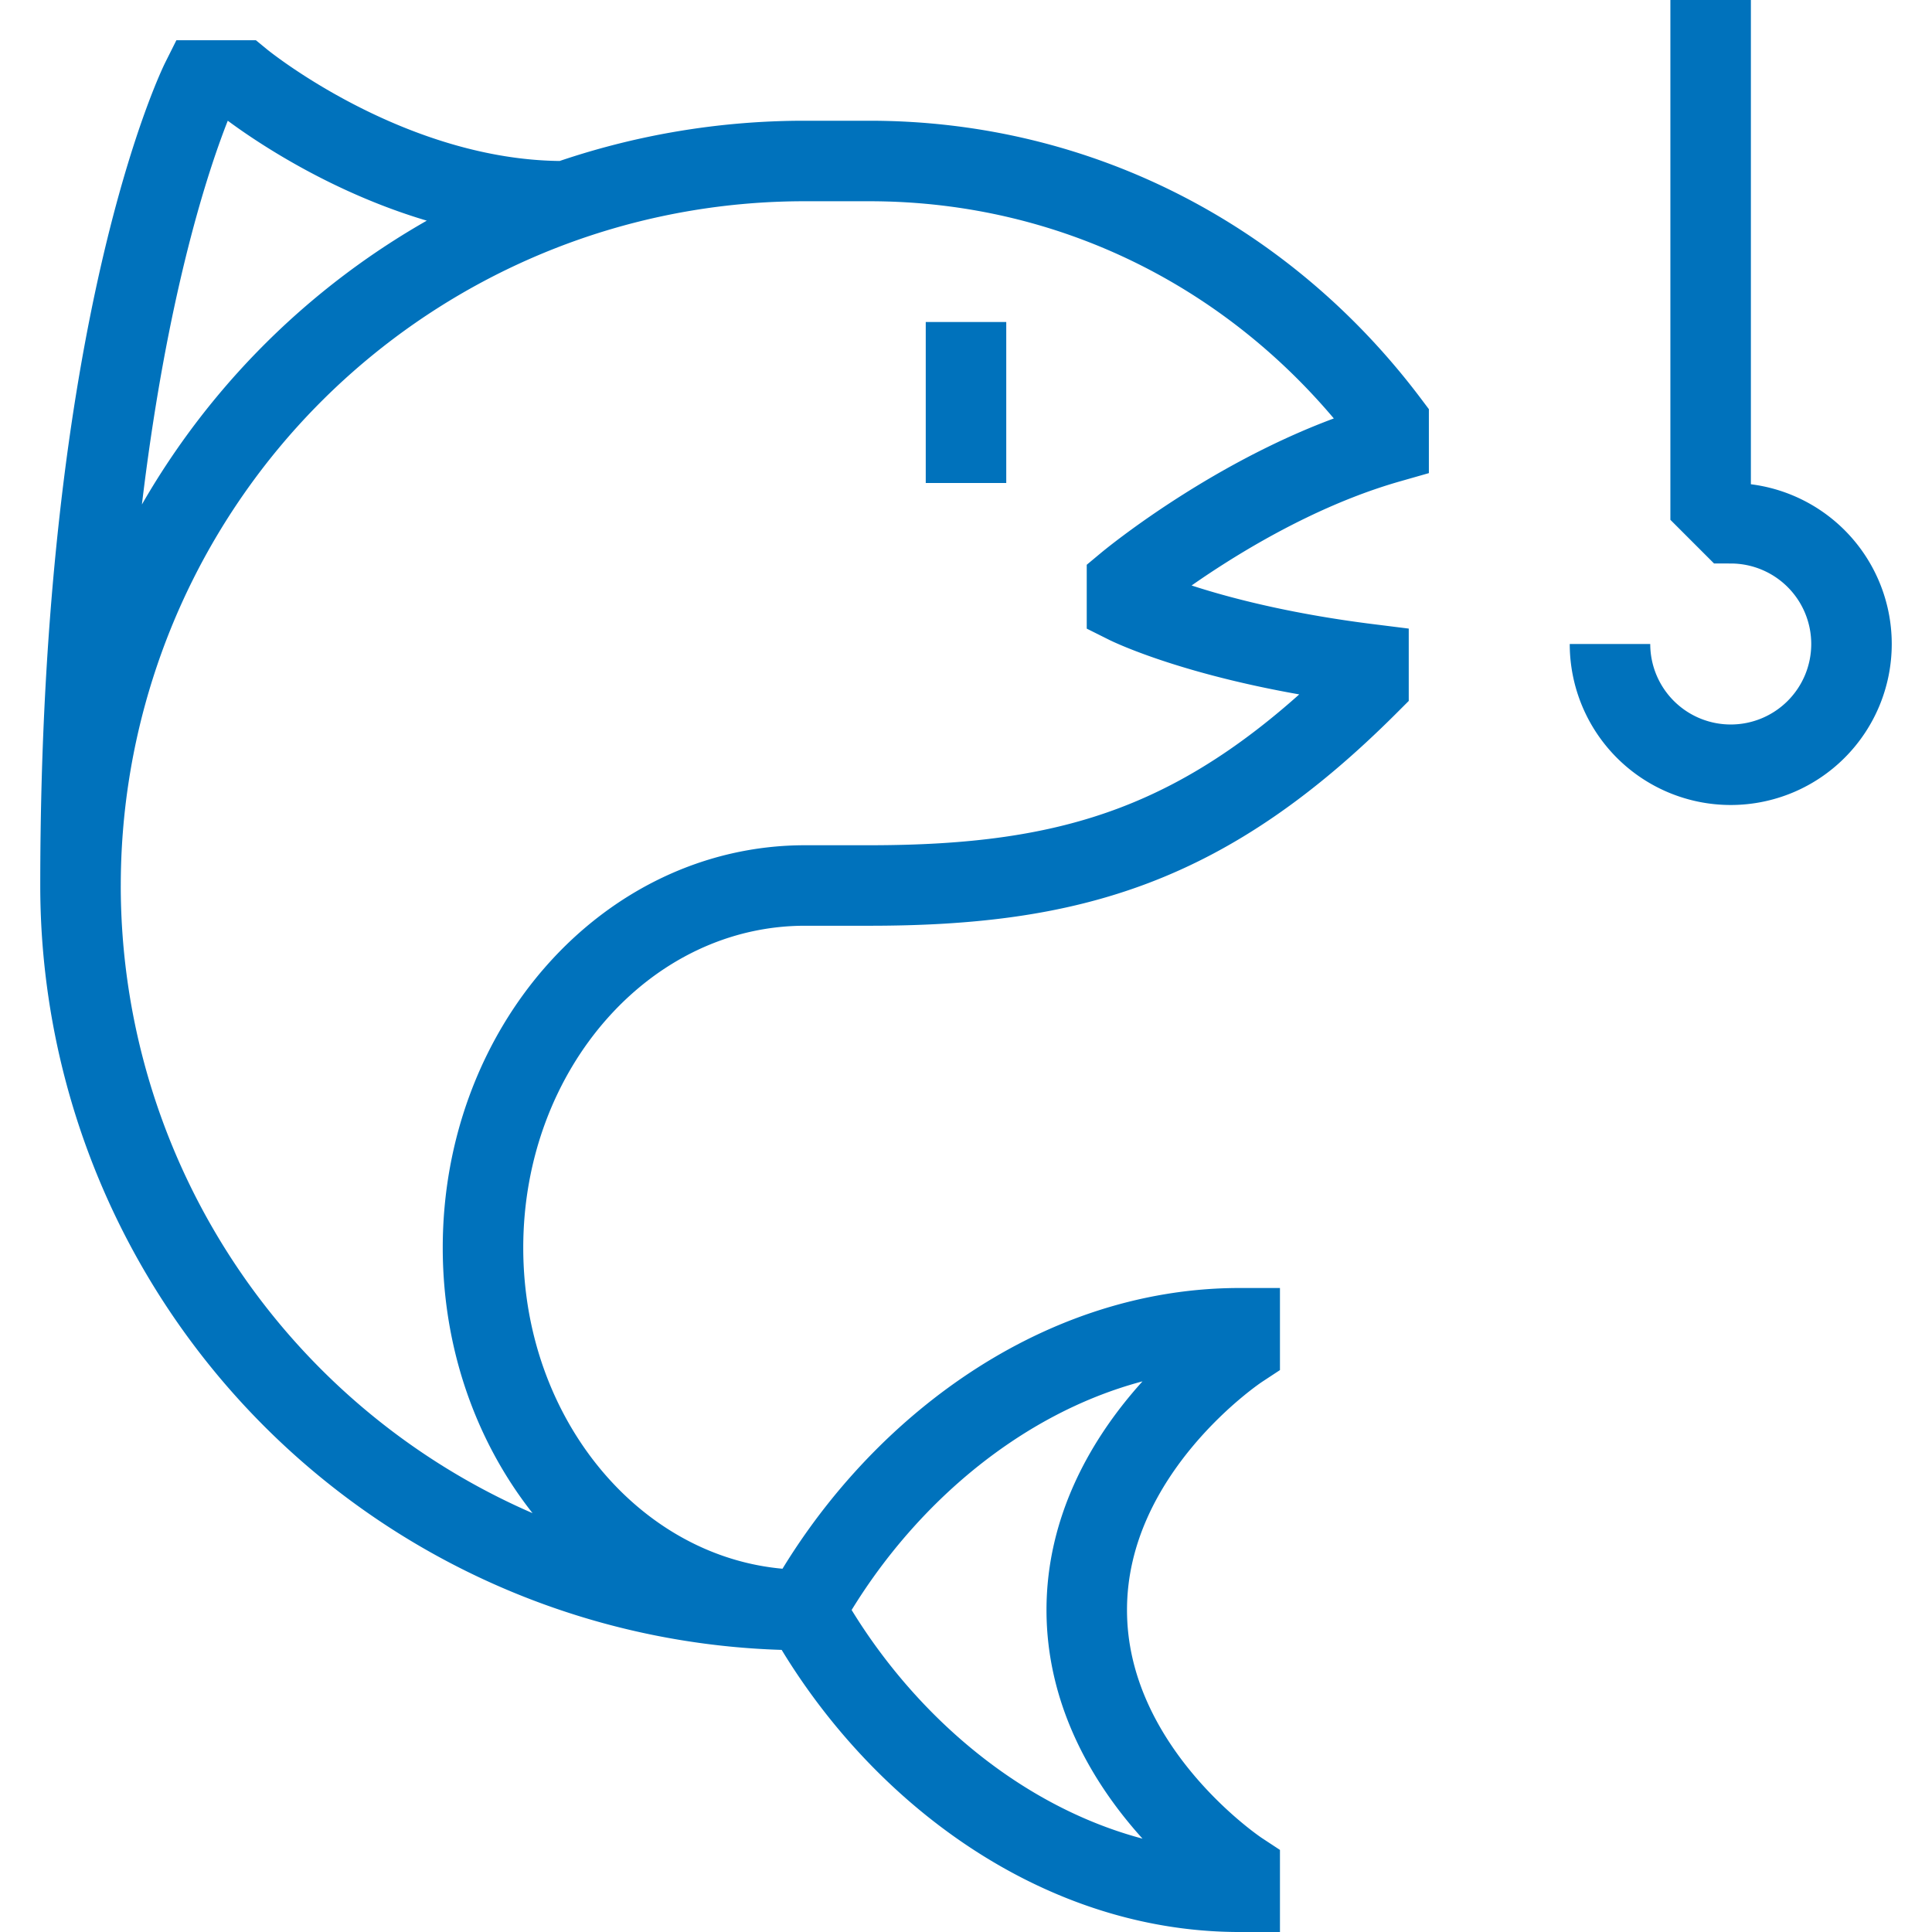 <svg width="100" height="100" fill="none" xmlns="http://www.w3.org/2000/svg"><path d="M88.542 25V0m-5.209 33.333a6.25 6.25 0 1 0 6.25-6.25l-1.041-1.041v-3.125M41.667 83.333C32.458 83.333 25 74.938 25 64.583c0-10.354 7.458-18.75 16.667-18.75H45c10.496 0 17.5-2.083 25.833-10.416v-1.042c-8.333-1.042-12.5-3.125-12.5-3.125v-1.042s6.25-5.208 13.542-7.291v-1.042C65.517 13.429 55.837 8.333 45 8.333h-3.333c-4.206-.004-8.383.7-12.355 2.084m12.355 72.916a37.5 37.5 0 0 1-37.5-37.5m37.5 37.5c4.491-8.046 12.887-14.583 22.5-14.583v1.042S56.25 75 56.25 83.333c0 8.334 7.917 13.542 7.917 13.542v1.042c-9.613 0-18.009-6.538-22.5-14.584ZM29.312 10.417h-.145c-9.063 0-16.667-6.25-16.667-6.25h-2.083s-6.25 12.5-6.25 41.666m25.145-35.416A37.516 37.516 0 0 0 4.168 45.833M50 25v-8.333" stroke="#0072BC" stroke-width="4.167"/></svg>